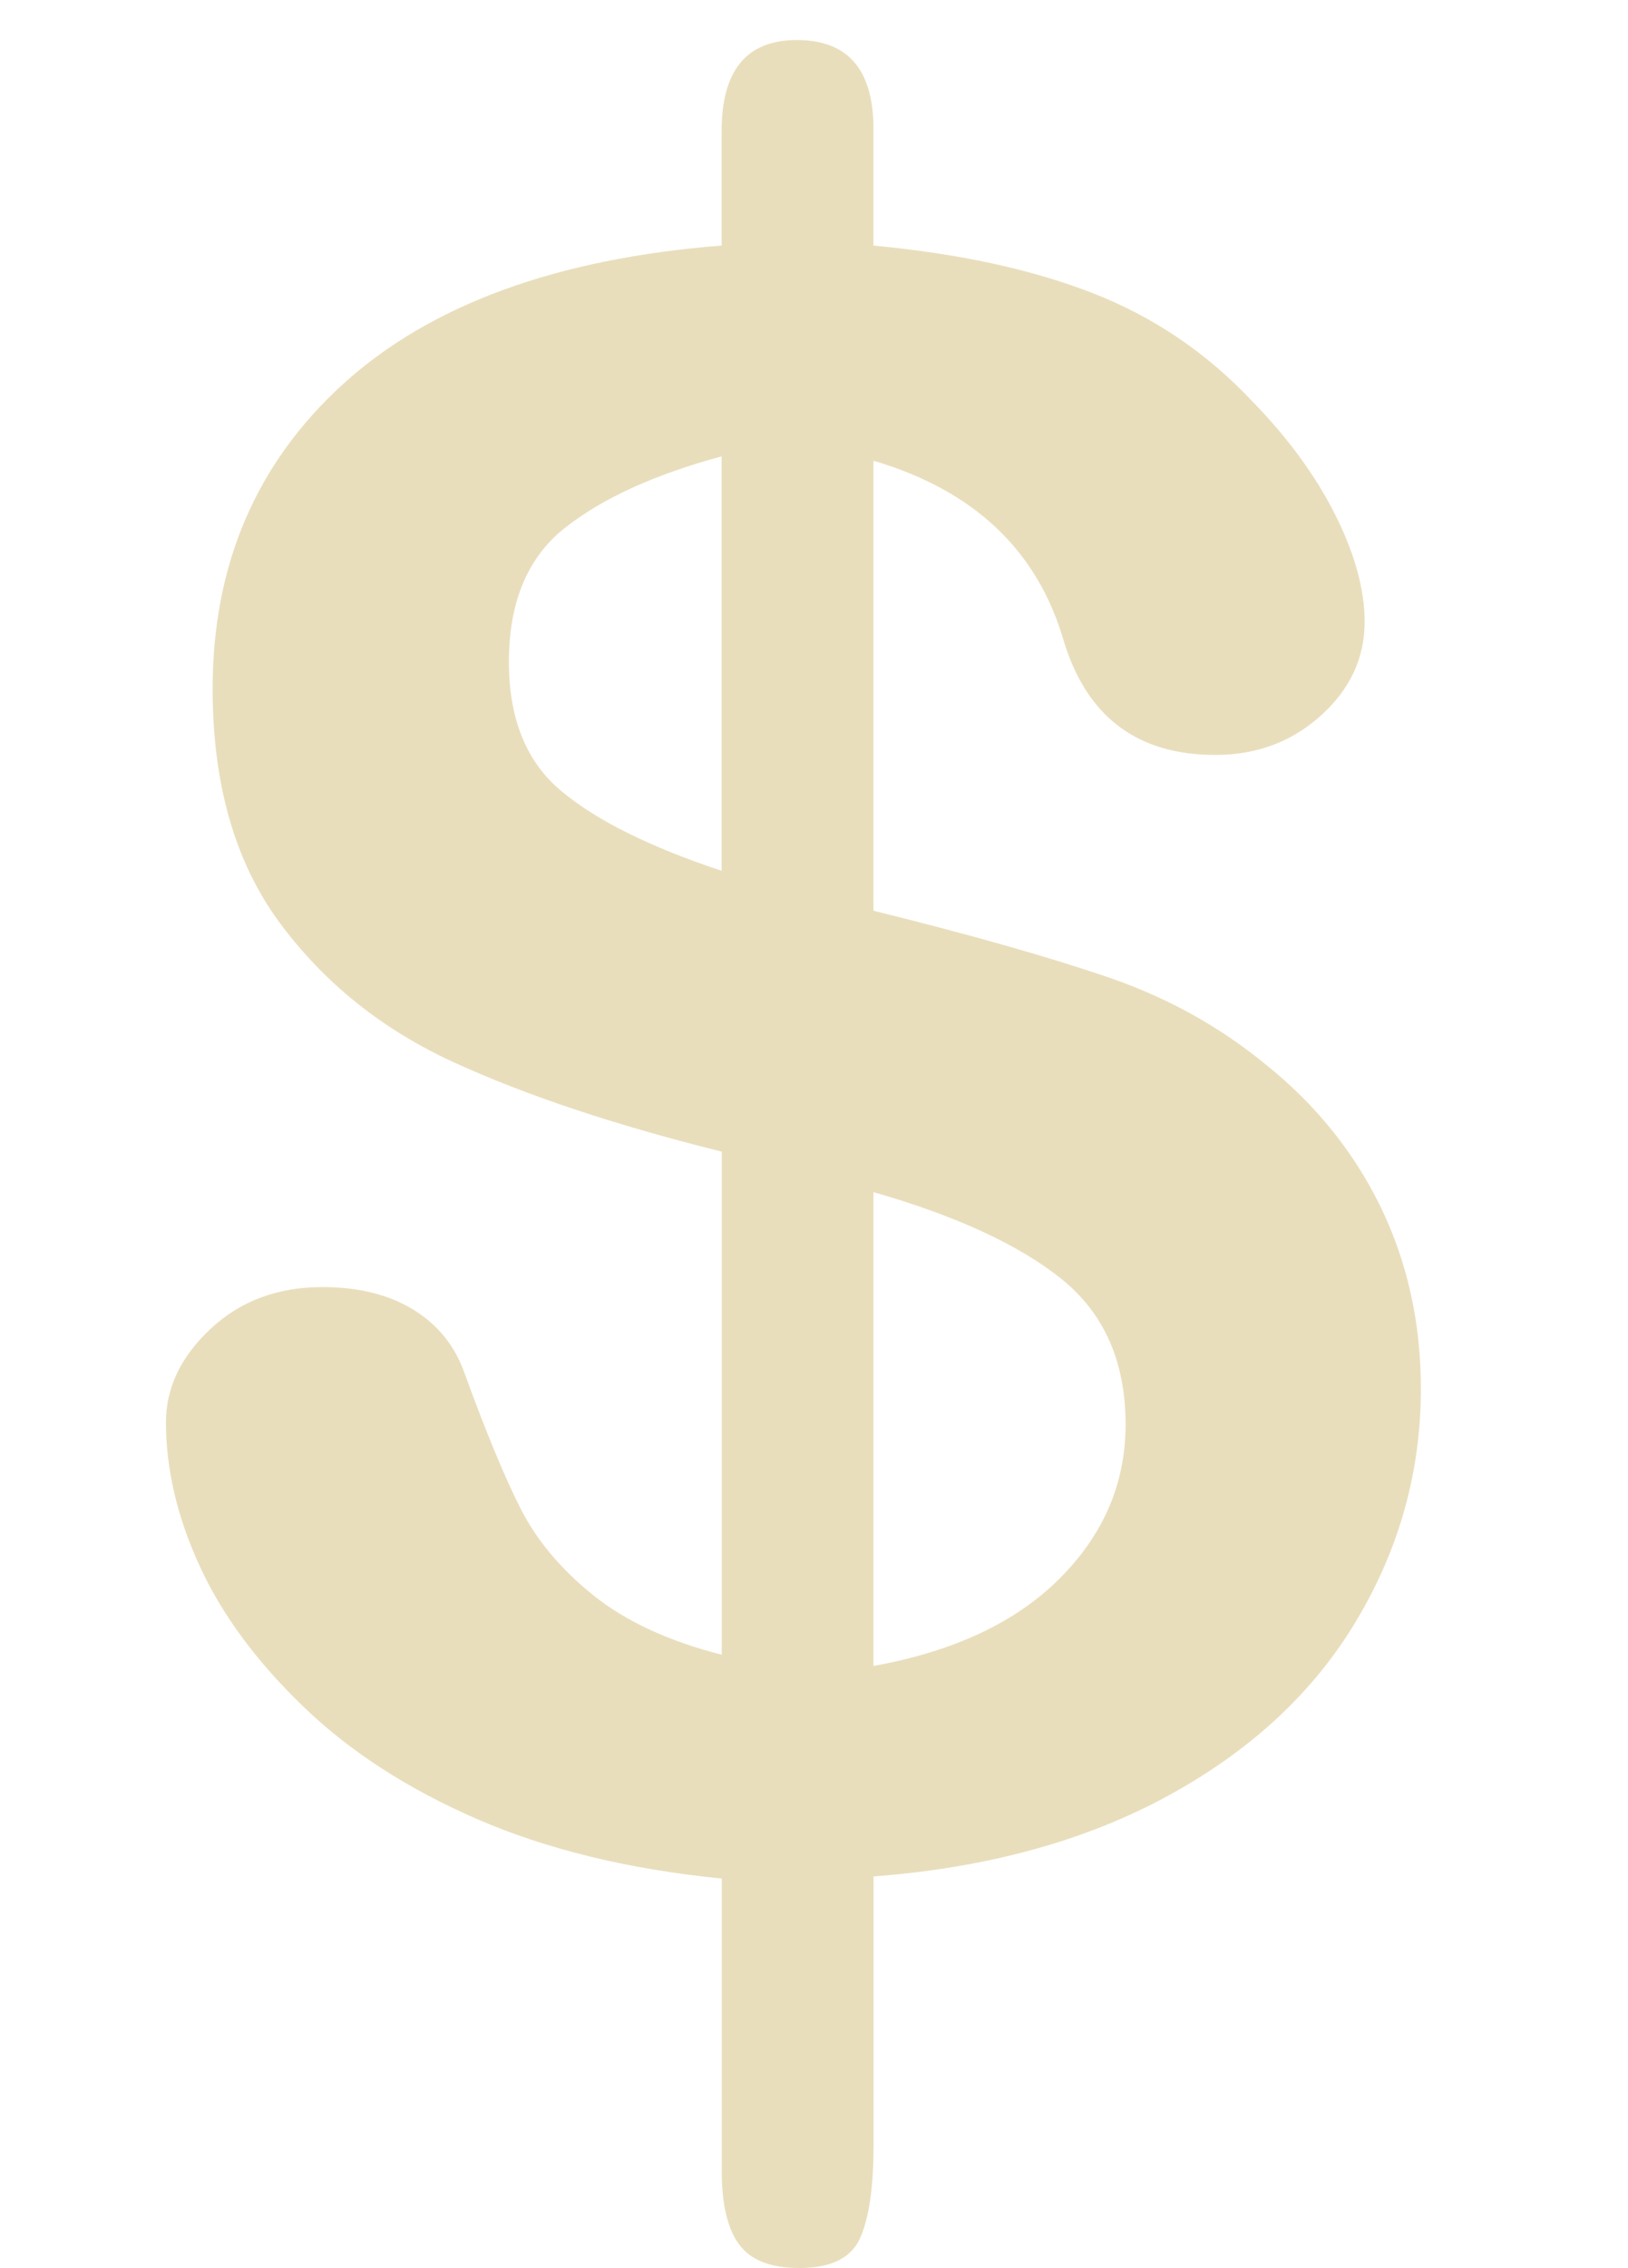 <?xml version="1.0" encoding="utf-8"?>
<!-- Generator: Adobe Illustrator 16.0.0, SVG Export Plug-In . SVG Version: 6.00 Build 0)  -->
<!DOCTYPE svg PUBLIC "-//W3C//DTD SVG 1.1//EN" "http://www.w3.org/Graphics/SVG/1.1/DTD/svg11.dtd">
<svg version="1.1" xmlns="http://www.w3.org/2000/svg" xmlns:xlink="http://www.w3.org/1999/xlink" x="0px" y="0px"
	 width="16.814px" height="23.414px" viewBox="0 0 16.814 23.414" enable-background="new 0 0 16.814 23.414" xml:space="preserve">
<g id="圖層_1" display="none">
	<g transform="translate(40.414 -10580.586)" display="inline">
		
			<line fill="none" stroke="#E9DEBC" stroke-width="2" stroke-linecap="round" stroke-linejoin="round" x1="-28" y1="10586" x2="-25" y2="10582"/>
		
			<line fill="none" stroke="#E9DEBC" stroke-width="2" stroke-linecap="round" stroke-linejoin="round" x1="-39" y1="10582" x2="-32" y2="10589"/>
		
			<line fill="none" stroke="#E9DEBC" stroke-width="2" stroke-linecap="round" stroke-linejoin="round" x1="-32" y1="10603" x2="-32" y2="10589"/>
		
			<line fill="none" stroke="#E9DEBC" stroke-width="2" stroke-linecap="round" stroke-linejoin="round" x1="-39" y1="10591" x2="-32" y2="10591"/>
		
			<line fill="none" stroke="#E9DEBC" stroke-width="2" stroke-linecap="round" stroke-linejoin="round" x1="-39" y1="10598" x2="-32" y2="10598"/>
		
			<line fill="none" stroke="#E9DEBC" stroke-width="2" stroke-linecap="round" stroke-linejoin="round" x1="-32" y1="10591" x2="-25" y2="10591"/>
		
			<line fill="none" stroke="#E9DEBC" stroke-width="2" stroke-linecap="round" stroke-linejoin="round" x1="-32" y1="10598" x2="-25" y2="10598"/>
	</g>
</g>
<g id="圖層_2">
	<g>
		<path fill="#E9DEBC" d="M9.021,1.329v1.206c0.88,0.082,1.636,0.246,2.265,0.491s1.179,0.618,1.647,1.116
			c0.371,0.38,0.656,0.771,0.858,1.173c0.201,0.401,0.303,0.77,0.303,1.105c0,0.372-0.15,0.694-0.451,0.966
			c-0.301,0.271-0.663,0.407-1.092,0.407c-0.807,0-1.329-0.395-1.567-1.184c-0.272-0.93-0.927-1.548-1.963-1.853v4.645
			c1.021,0.252,1.832,0.484,2.438,0.692c0.604,0.208,1.146,0.509,1.624,0.904c0.509,0.409,0.902,0.898,1.179,1.467
			c0.275,0.57,0.413,1.193,0.413,1.871c0,0.85-0.22,1.644-0.66,2.384c-0.44,0.741-1.089,1.347-1.944,1.814
			c-0.856,0.469-1.873,0.748-3.049,0.837v2.781c0,0.438-0.049,0.759-0.143,0.961c-0.094,0.2-0.302,0.3-0.623,0.3
			c-0.297,0-0.504-0.081-0.624-0.245c-0.119-0.162-0.178-0.417-0.178-0.76v-3.015c-0.963-0.096-1.804-0.301-2.524-0.613
			c-0.721-0.313-1.322-0.702-1.803-1.168c-0.481-0.464-0.838-0.948-1.067-1.45c-0.231-0.505-0.346-0.995-0.346-1.48
			c0-0.357,0.155-0.678,0.463-0.966c0.308-0.287,0.693-0.429,1.153-0.429c0.371,0,0.684,0.077,0.939,0.233
			c0.255,0.157,0.431,0.376,0.53,0.659c0.222,0.61,0.416,1.076,0.581,1.401c0.165,0.323,0.413,0.619,0.746,0.887
			c0.334,0.269,0.776,0.474,1.328,0.615v-5.193c-1.103-0.274-2.024-0.582-2.765-0.921s-1.341-0.82-1.803-1.445
			c-0.46-0.625-0.69-1.429-0.69-2.412c0-1.28,0.45-2.33,1.351-3.149C4.448,3.145,5.75,2.668,7.453,2.535V1.351
			c0-0.625,0.259-0.938,0.777-0.938C8.757,0.413,9.021,0.719,9.021,1.329z M7.453,8.989V4.711c-0.691,0.187-1.23,0.432-1.617,0.737
			s-0.58,0.767-0.58,1.385c0,0.587,0.18,1.033,0.543,1.334C6.161,8.47,6.713,8.743,7.453,8.989z M9.021,12.306v4.891
			c0.831-0.15,1.473-0.451,1.926-0.906c0.452-0.453,0.678-0.982,0.678-1.586c0-0.646-0.22-1.146-0.66-1.501
			C10.524,12.85,9.876,12.551,9.021,12.306z"/>
	</g>
</g>
</svg>
